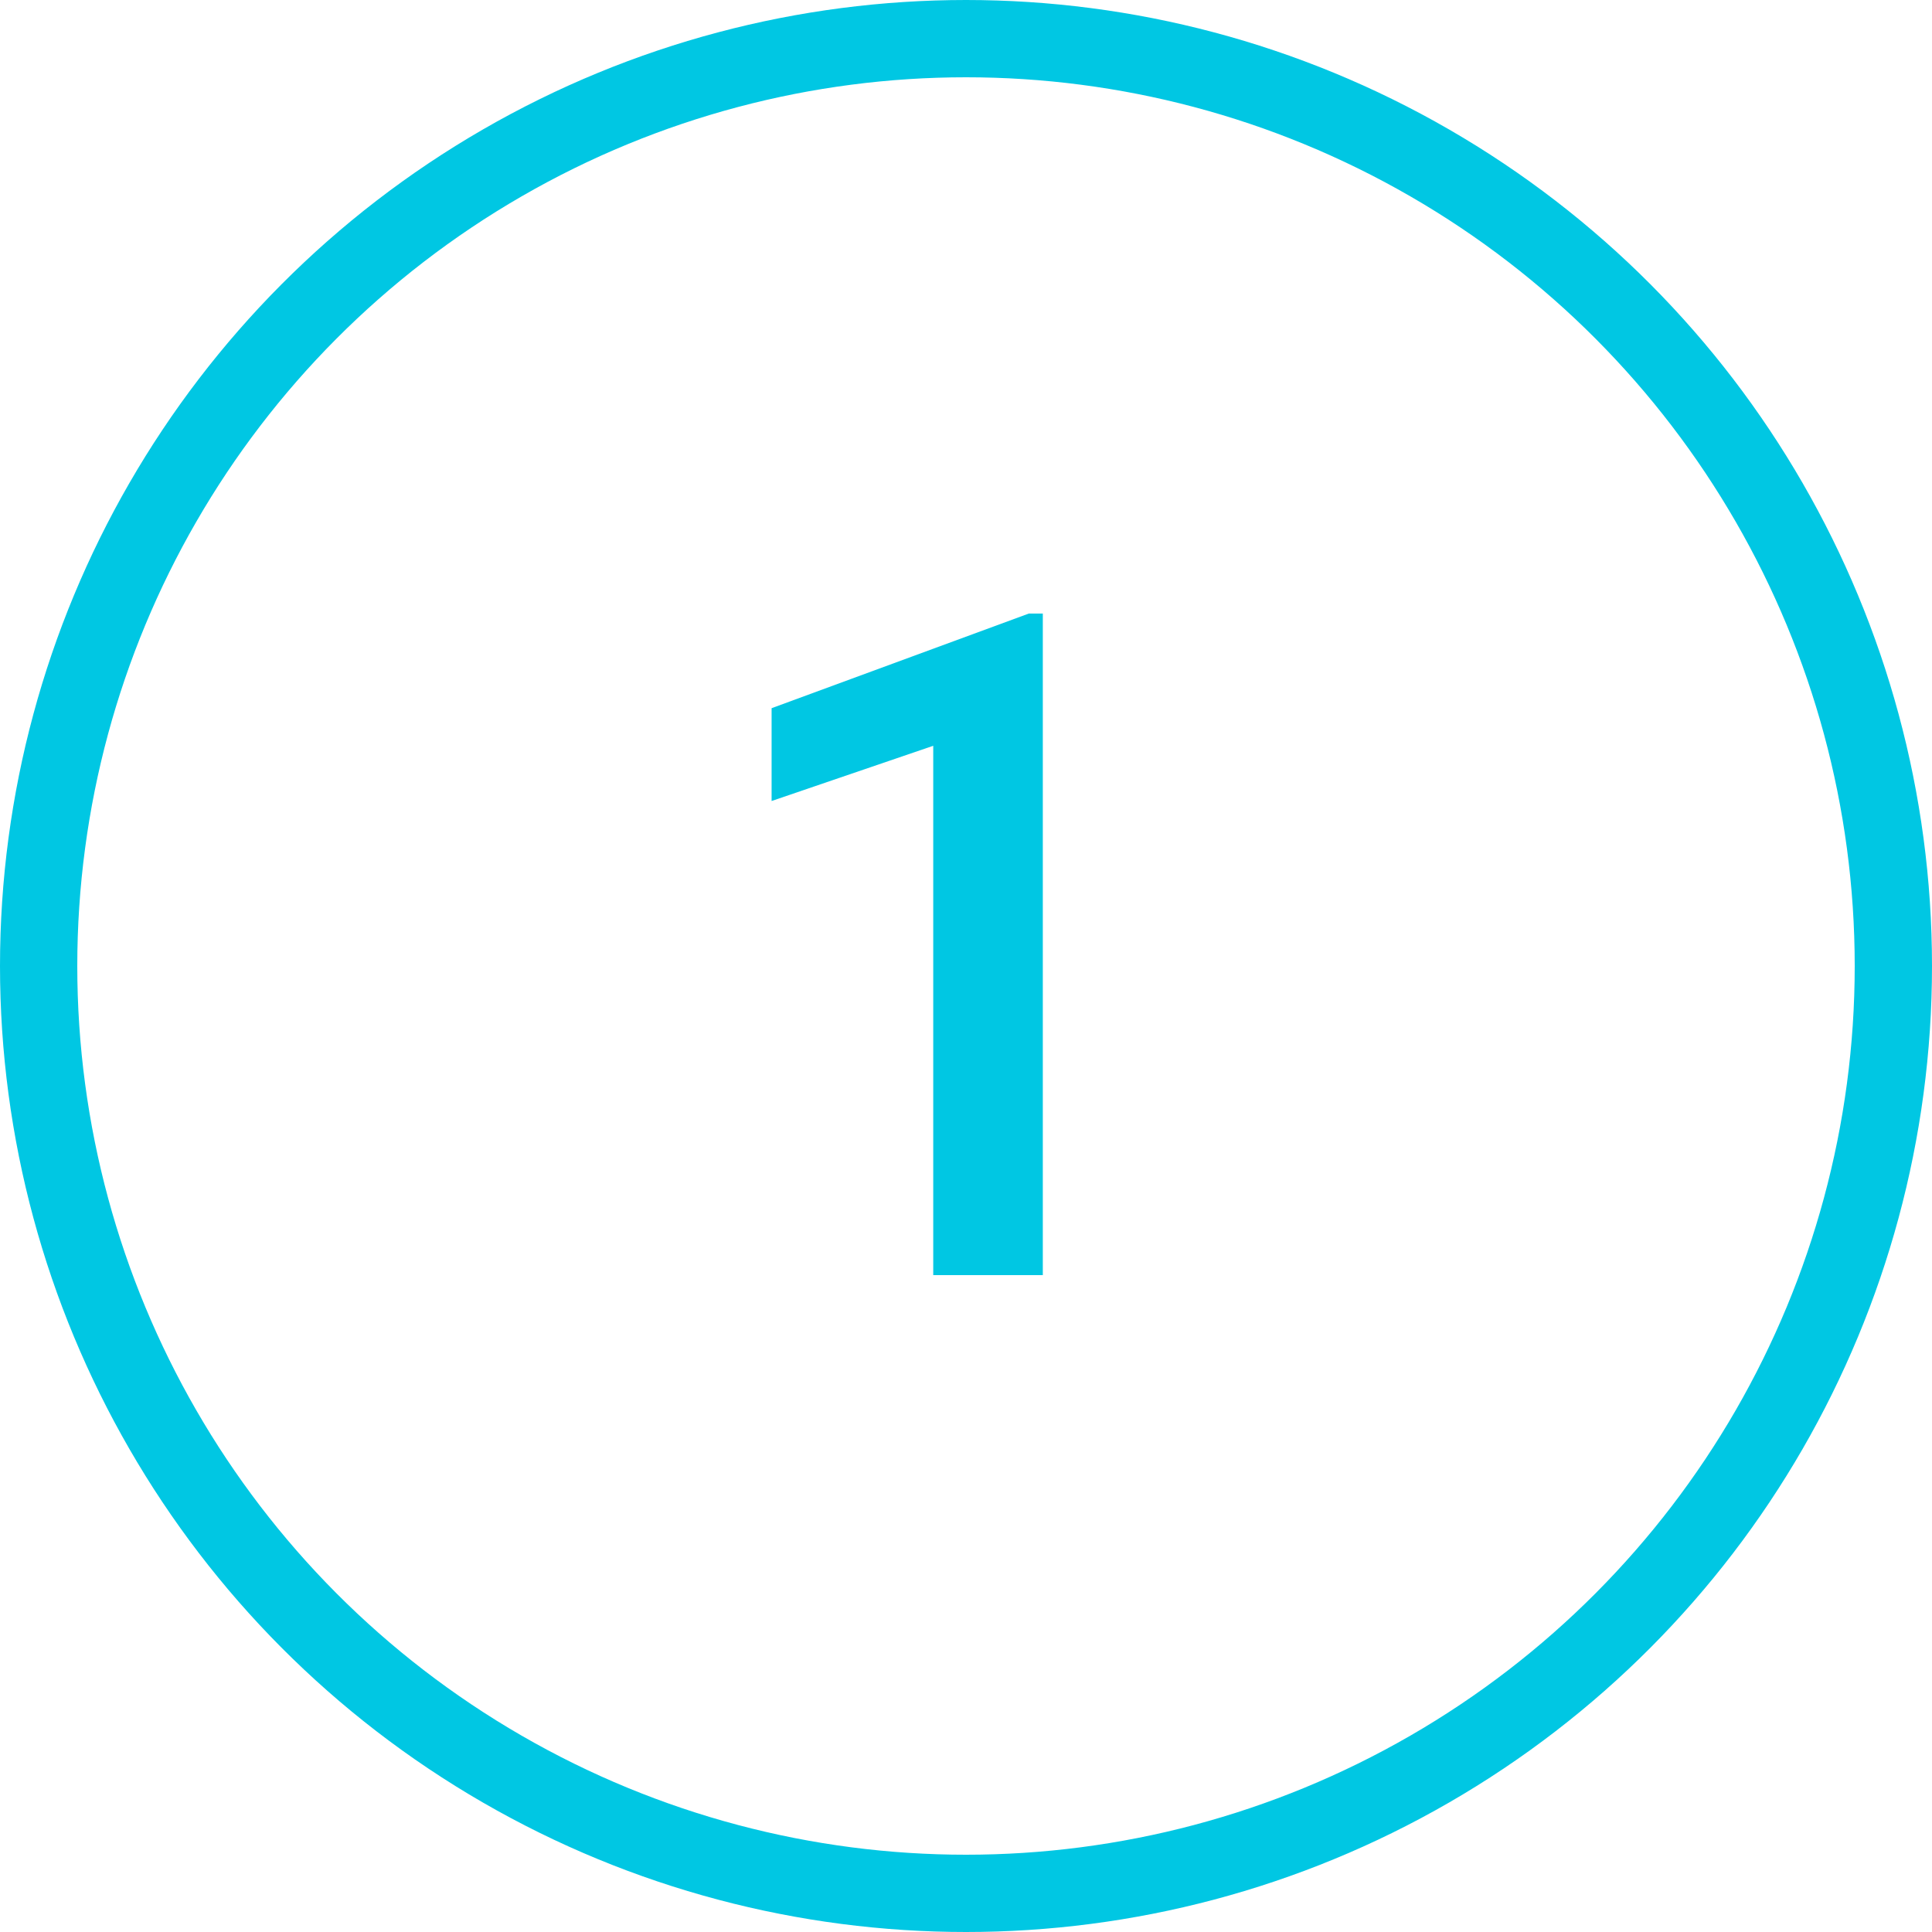 <?xml version="1.0" encoding="UTF-8"?> <svg xmlns="http://www.w3.org/2000/svg" width="50" height="50" viewBox="0 0 50 50" fill="none"> <circle cx="25" cy="25" r="24" stroke="#00C7E3" stroke-width="2"></circle> <path d="M26.988 33H24.152V19.301L19.969 20.73V18.328L26.625 15.879H26.988V33Z" fill="#00C7E3"></path> </svg> 